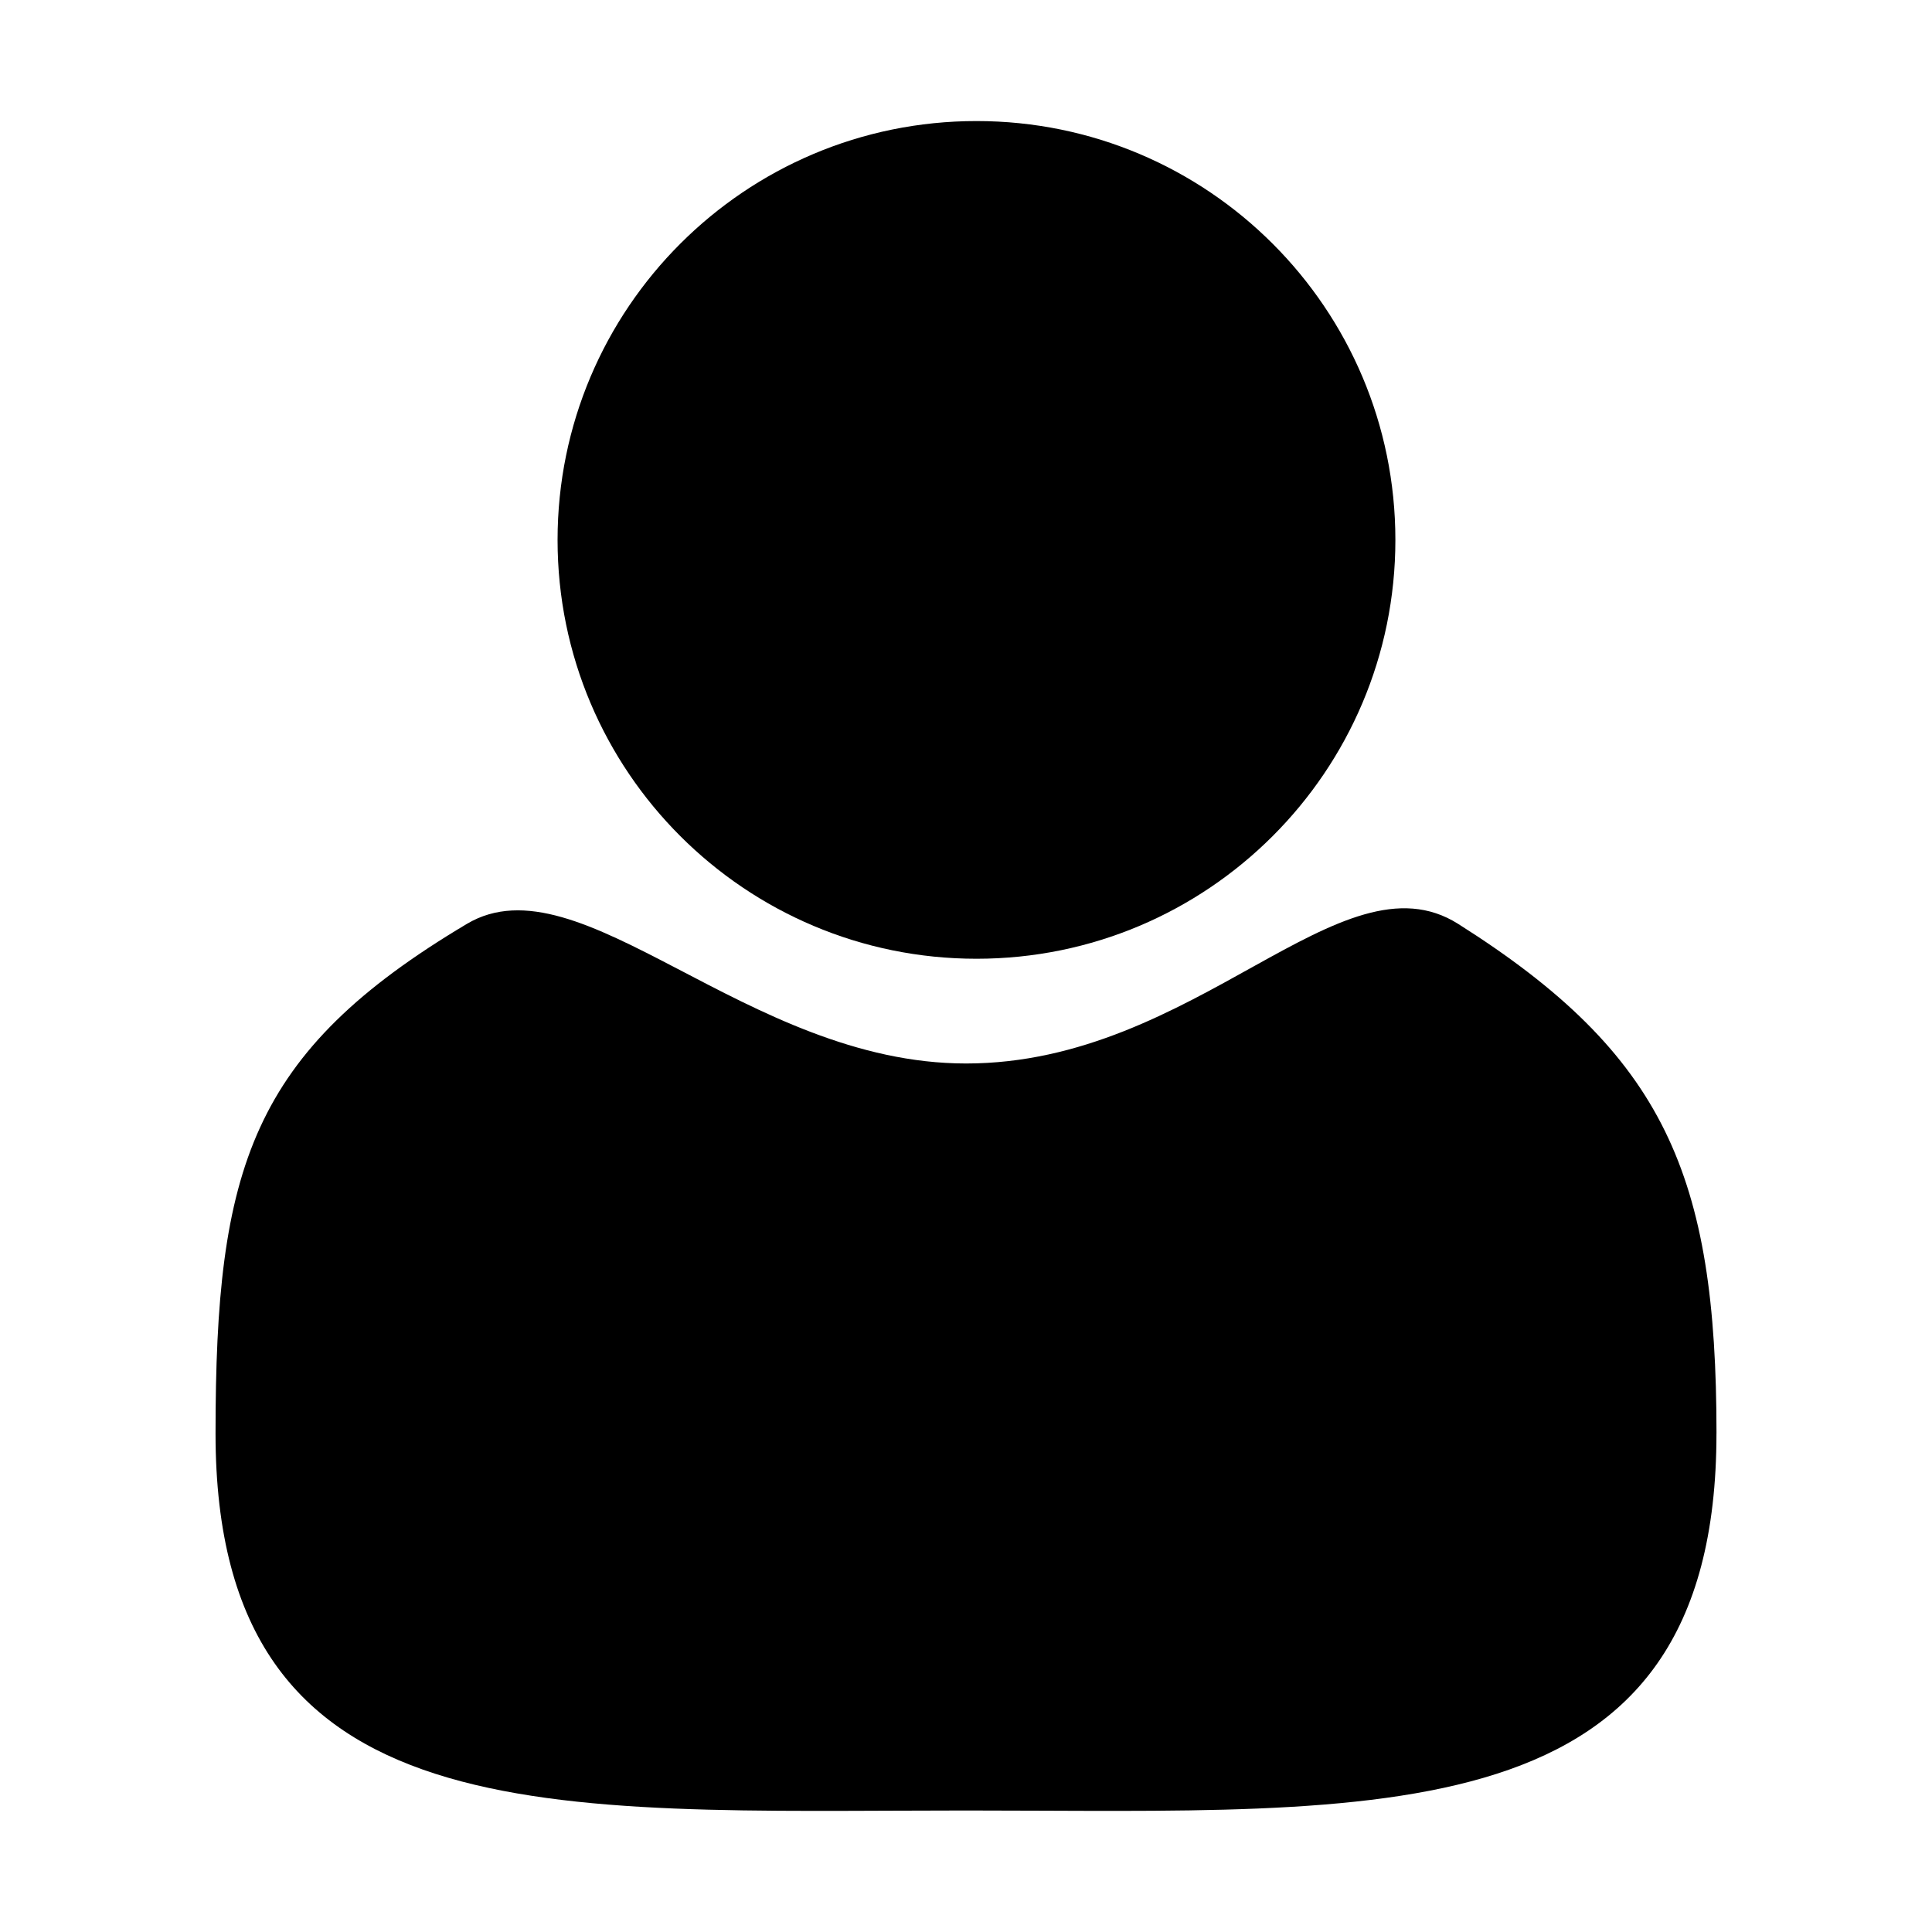 <svg xmlns="http://www.w3.org/2000/svg" fill="#000000" width="800px" height="800px" version="1.1" viewBox="144 144 512 512">
 <g>
  <path d="m513.79 287.09c0 61.297-49.715 110.99-111.01 110.99-61.301 0-111.02-49.691-111.02-110.99 0.004-61.324 49.715-111.01 111.02-111.01 61.297 0 111.01 49.688 111.01 111.01z"/>
  <path d="m598.88 523.89c0 107.29-89.027 99.91-198.87 99.91-109.84 0-198.89 7.383-198.89-99.91 0-70.328 9.285-100.95 66.609-135.05 30.094-17.906 74.016 36.996 132.29 36.996 61.055 0 99.336-56.633 130.41-36.996 54.754 34.609 68.461 66.609 68.461 135.05z"/>
 </g>
</svg>